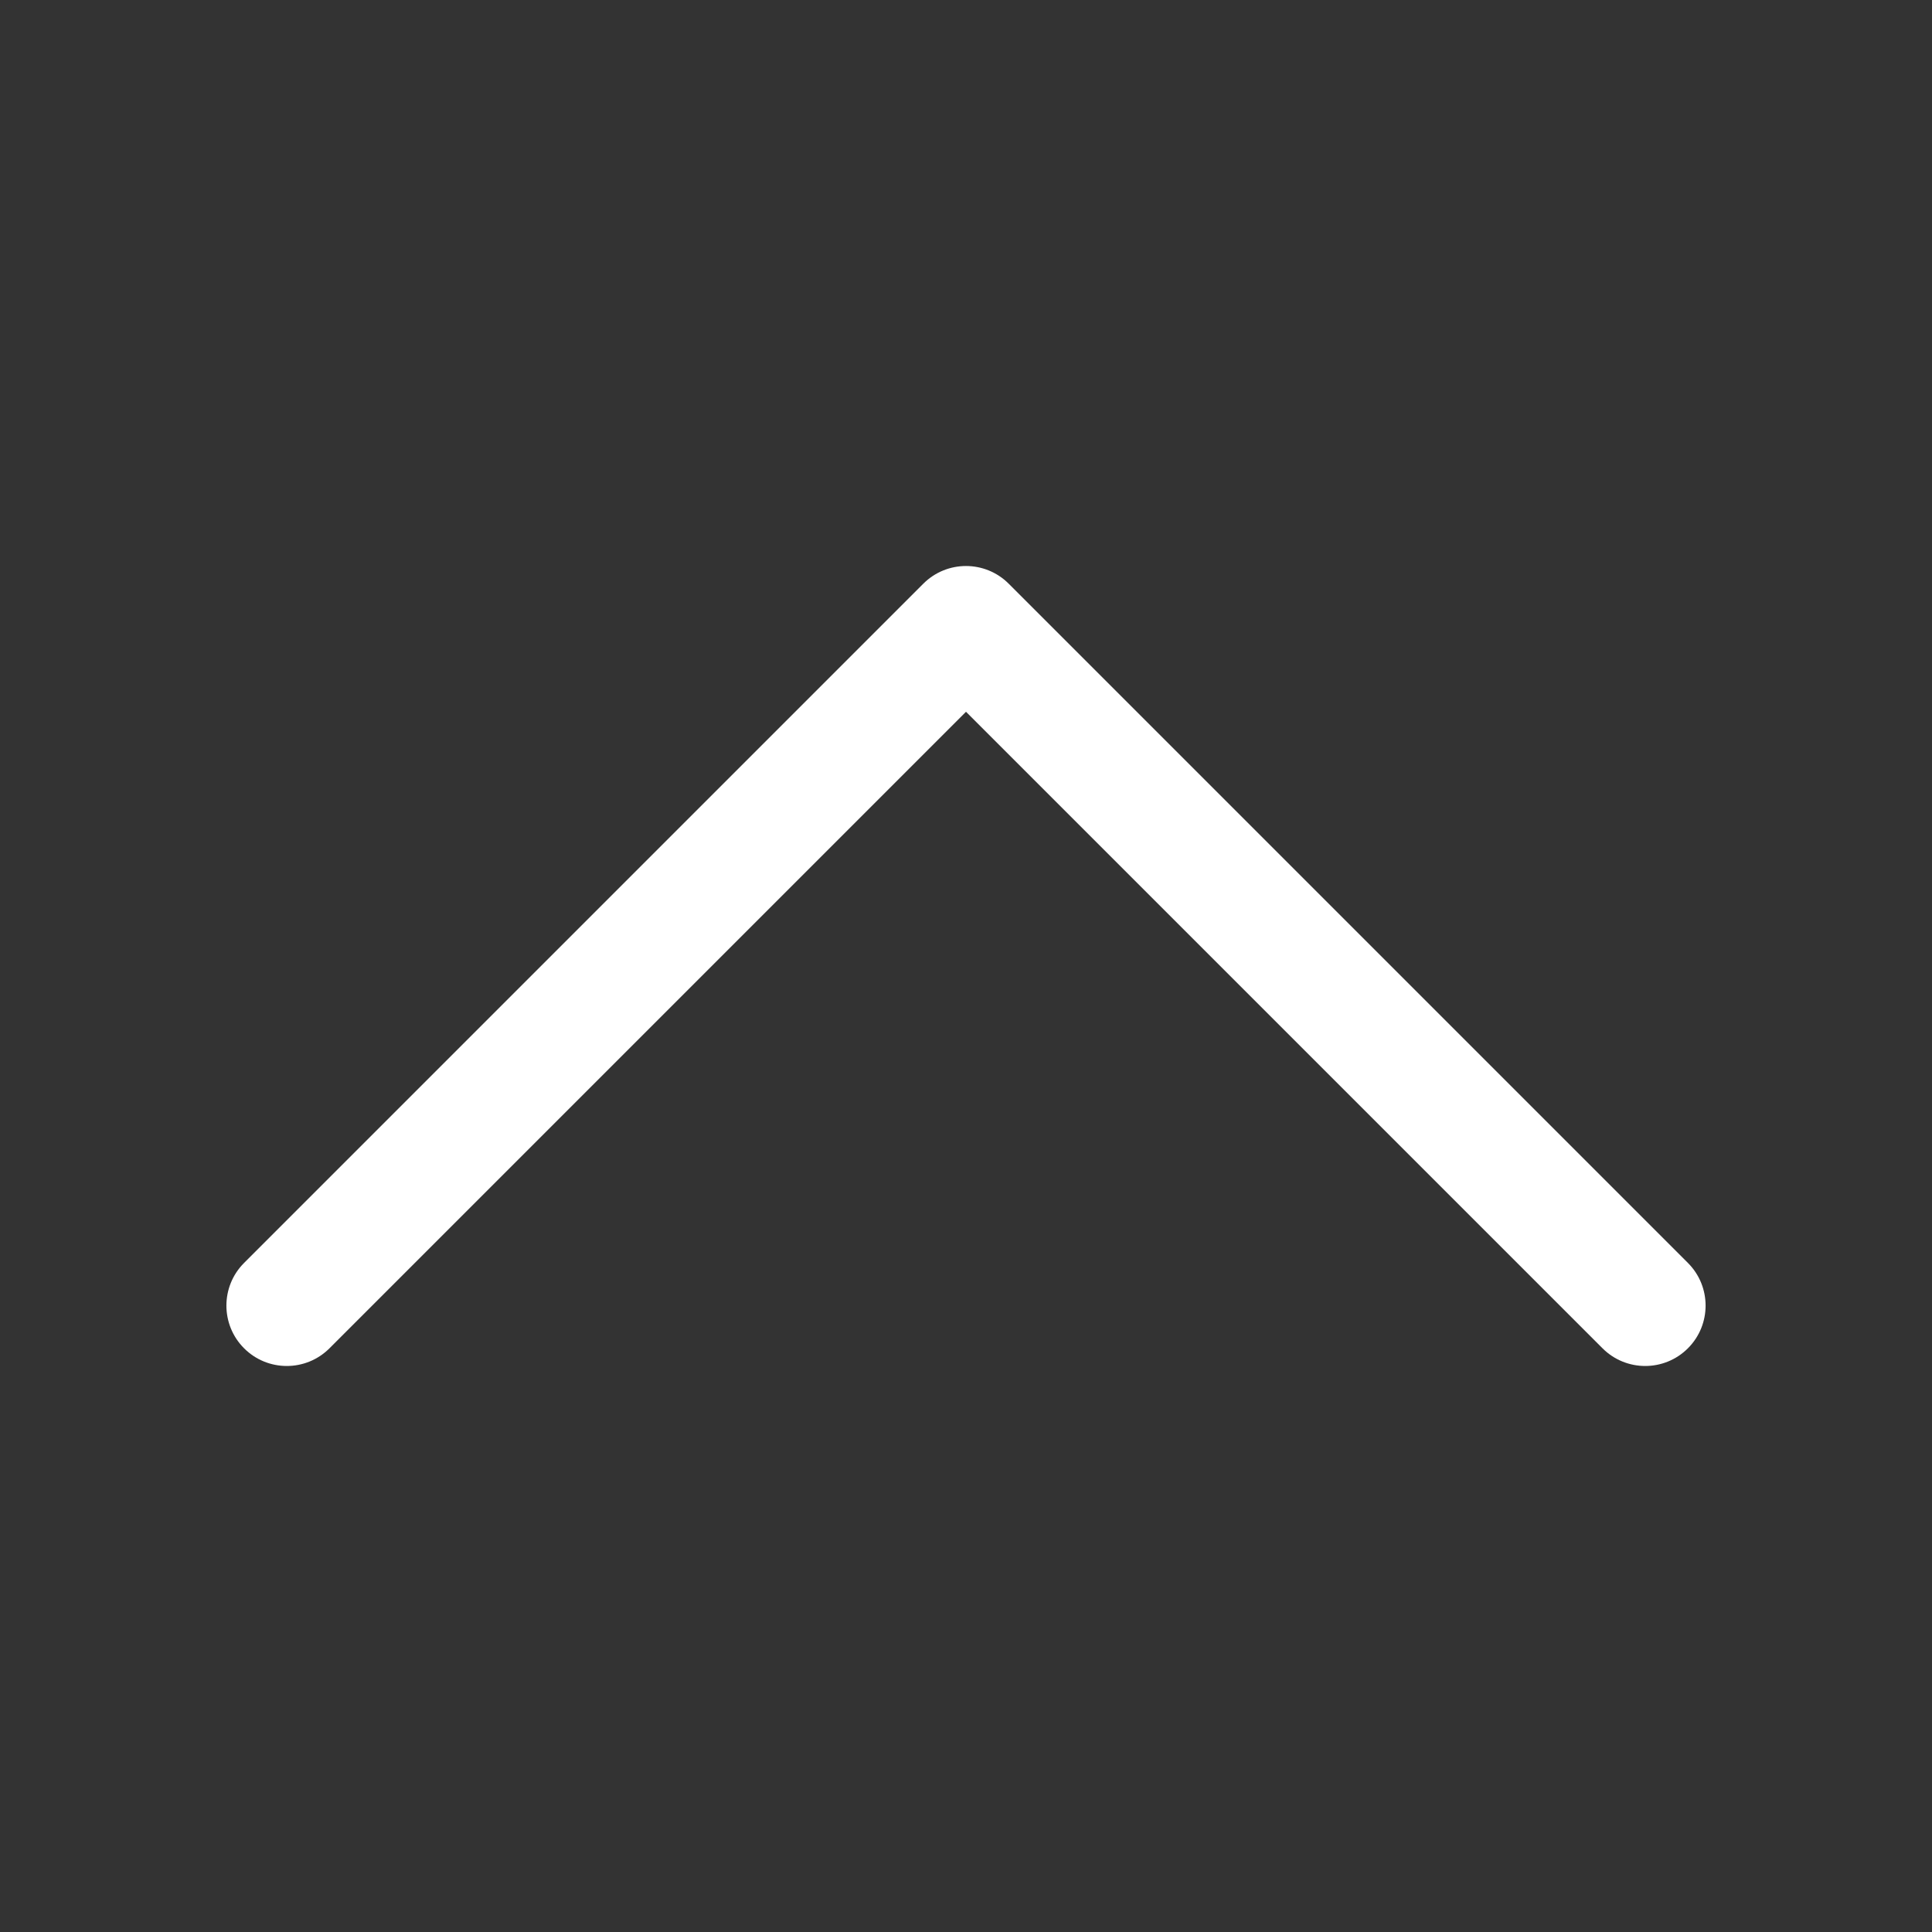 <?xml version="1.0" standalone="no"?><!DOCTYPE svg PUBLIC "-//W3C//DTD SVG 1.1//EN" "http://www.w3.org/Graphics/SVG/1.1/DTD/svg11.dtd"><svg t="1710895154835" class="icon" viewBox="0 0 1024 1024" version="1.1" xmlns="http://www.w3.org/2000/svg" p-id="11197" width="16" height="16" xmlns:xlink="http://www.w3.org/1999/xlink"><rect x="0" y="0" width="1024" height="1024" fill="#333333" stroke="none"/><path d="M904 692c0 8.189-3.124 16.379-9.372 22.628-12.497 12.496-32.759 12.496-45.256 0L512 377.255 174.628 714.628c-12.497 12.496-32.758 12.496-45.255 0-12.497-12.498-12.497-32.758 0-45.256l360-360c12.497-12.496 32.758-12.496 45.255 0l360 360C900.876 675.621 904 683.811 904 692z" fill="#ffffff" p-id="11198"></path></svg>